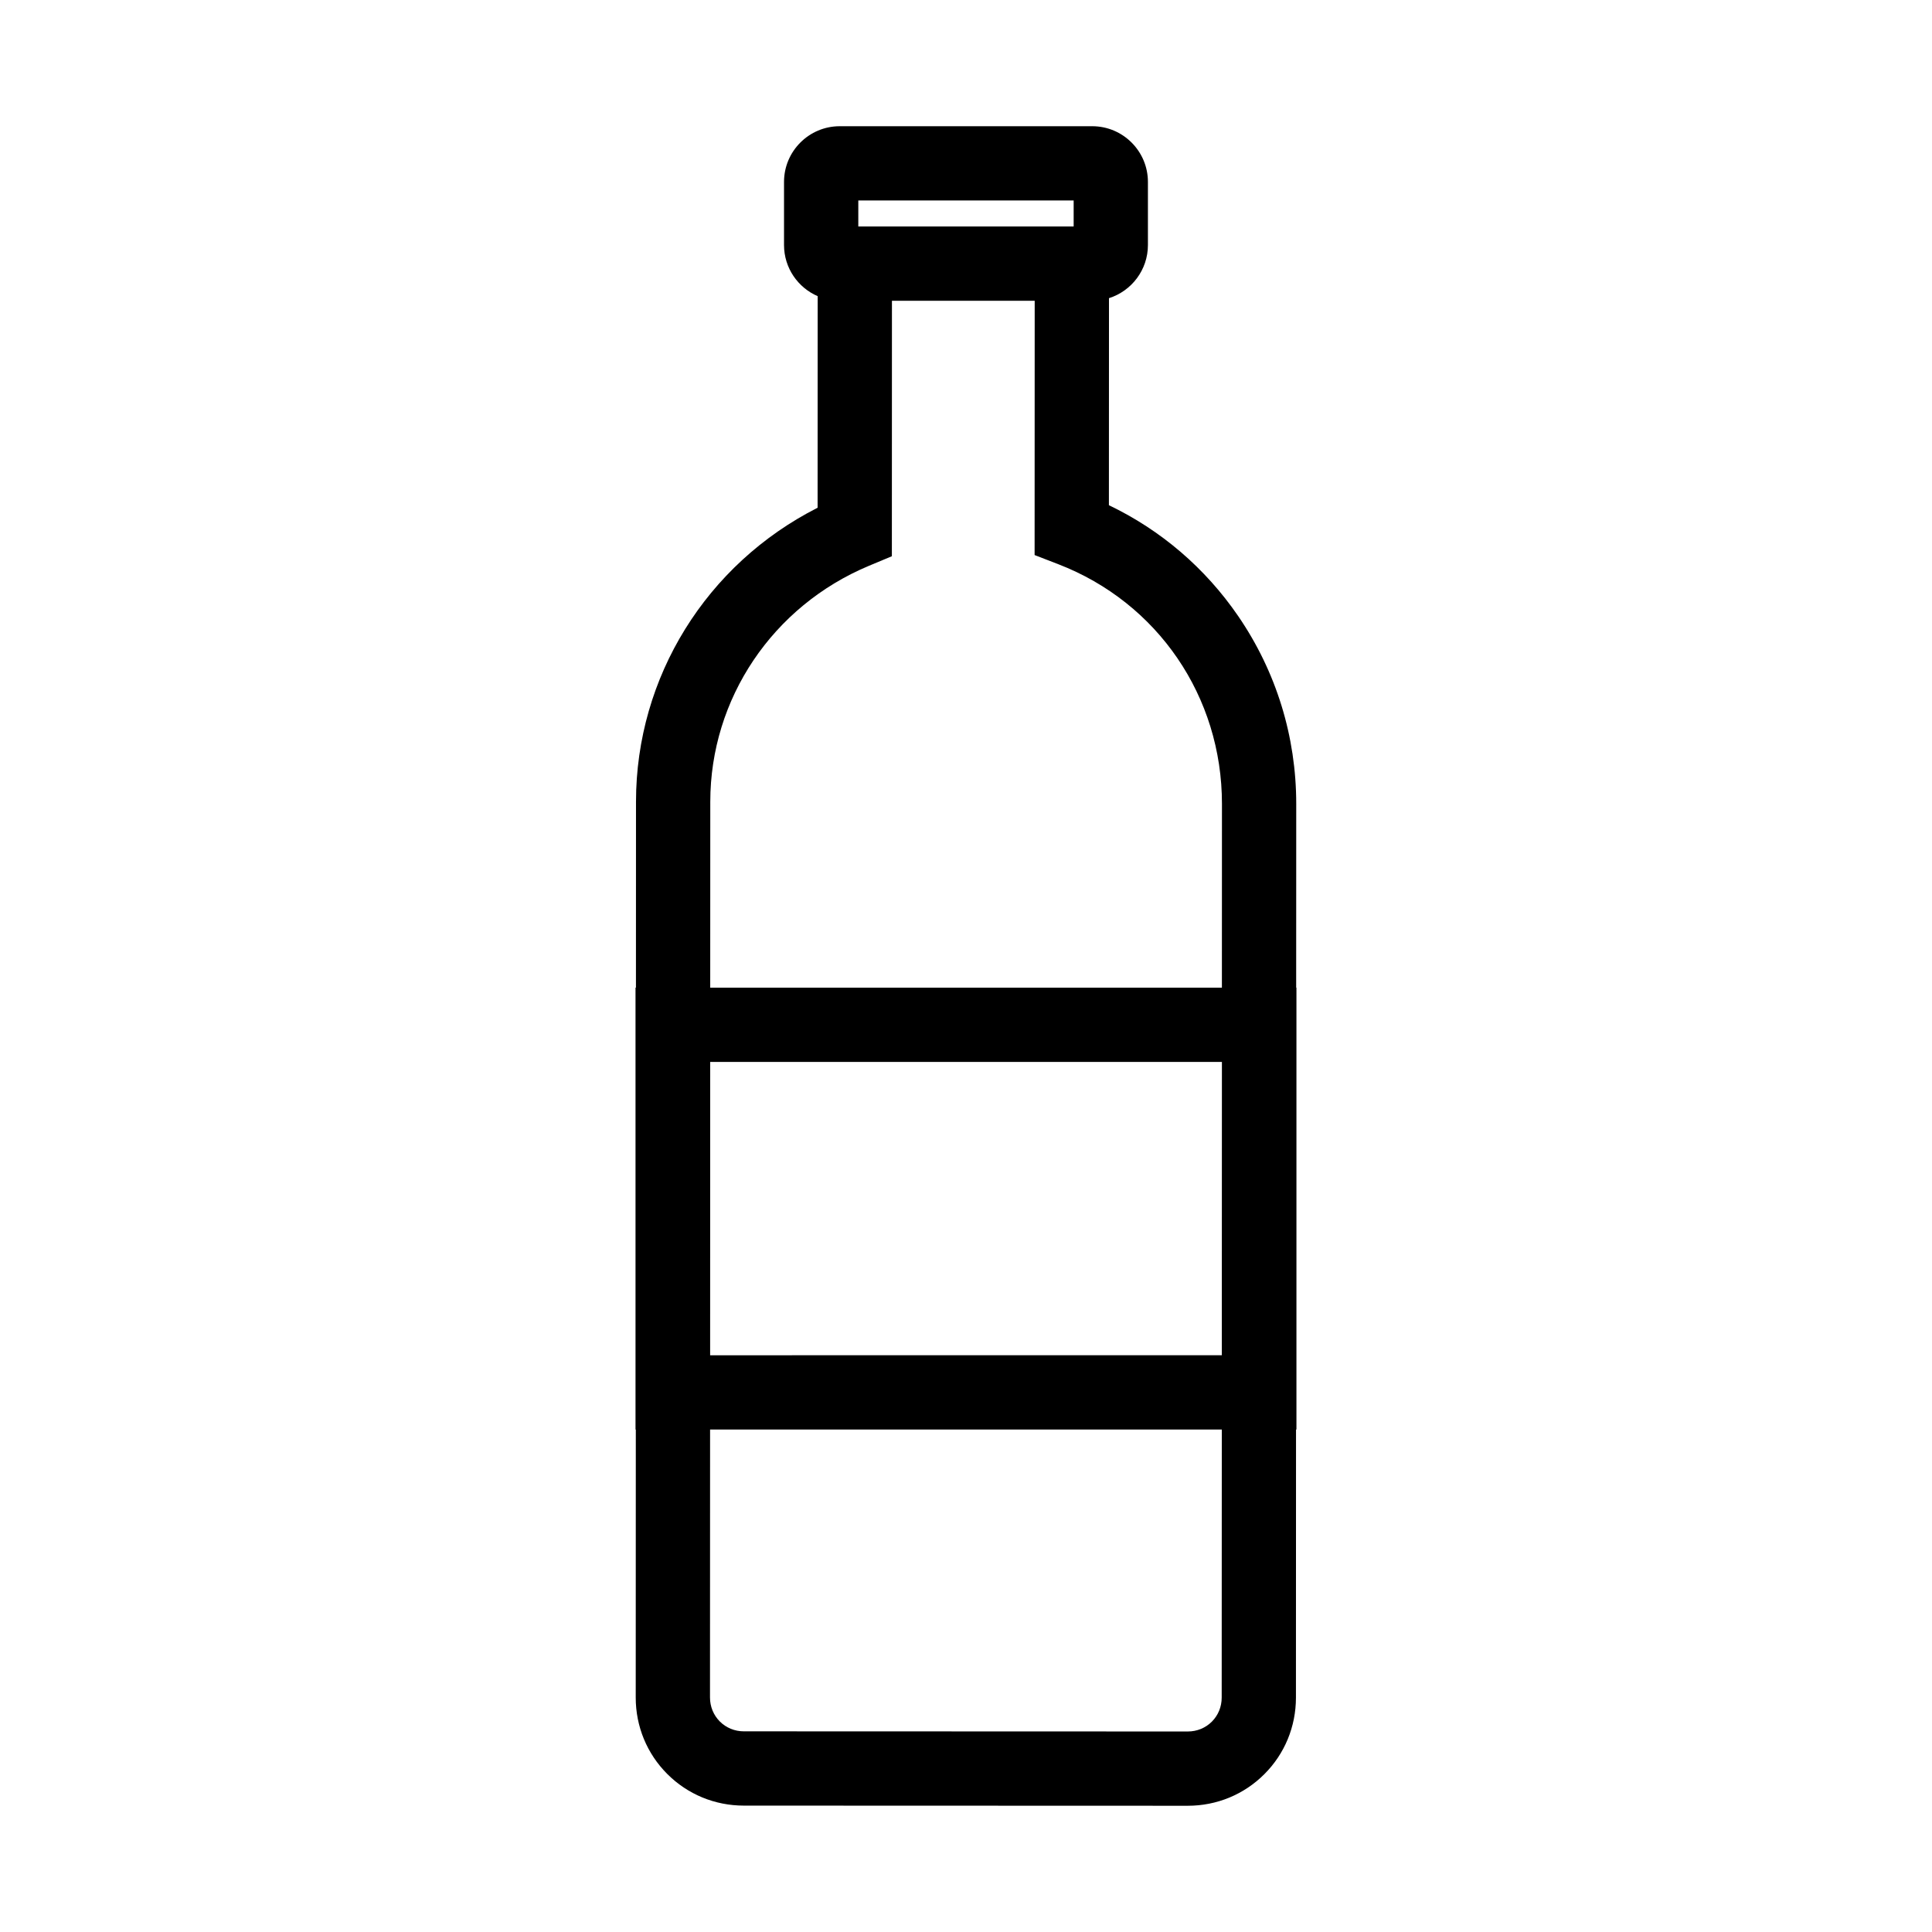 <?xml version="1.0" encoding="UTF-8"?>
<!-- Uploaded to: ICON Repo, www.svgrepo.com, Generator: ICON Repo Mixer Tools -->
<svg fill="#000000" width="800px" height="800px" version="1.1" viewBox="144 144 512 512" xmlns="http://www.w3.org/2000/svg">
 <path d="m487.57 405.74h-0.07l0.016-48.699c0.004-17.863-5.309-35.066-15.367-49.75-8.727-12.738-20.484-22.805-34.277-29.406l0.02-54.867c5.977-1.891 10.32-7.484 10.32-14.078v-16.727c0-8.141-6.621-14.762-14.762-14.762h-66.914c-8.141 0-14.762 6.621-14.762 14.762v16.727c0 6.062 3.676 11.281 8.918 13.547l-0.02 56.07c-29.434 14.938-48.117 44.836-48.125 77.898l-0.016 49.281-0.113 0.004v117.1h0.078l-0.023 70.996c-0.004 7.688 2.969 14.895 8.363 20.293 5.398 5.402 12.602 8.375 20.289 8.379l117.64 0.039h0.008c7.684 0 14.887-2.973 20.285-8.367 5.402-5.398 8.375-12.602 8.379-20.289l0.023-71.051h0.109zm-155.36 19.68h135.61l-0.027 77.734-135.6 0.004zm39.25-228.29h57.07v6.887h-57.07zm-39.227 159.34c0.008-27.312 16.523-51.863 42.078-62.539l6.043-2.523 0.02-67.703h37.832l-0.023 67.391 6.297 2.434c26.344 10.18 43.363 35.105 43.352 63.508l-0.016 48.707h-135.6zm135.53 237.41c0 2.43-0.926 4.691-2.609 6.375-1.684 1.68-3.945 2.606-6.371 2.606h-0.004l-117.64-0.039c-2.43 0-4.691-0.93-6.375-2.609-1.68-1.684-2.606-3.945-2.606-6.375l0.023-71h135.61z"/>
</svg>